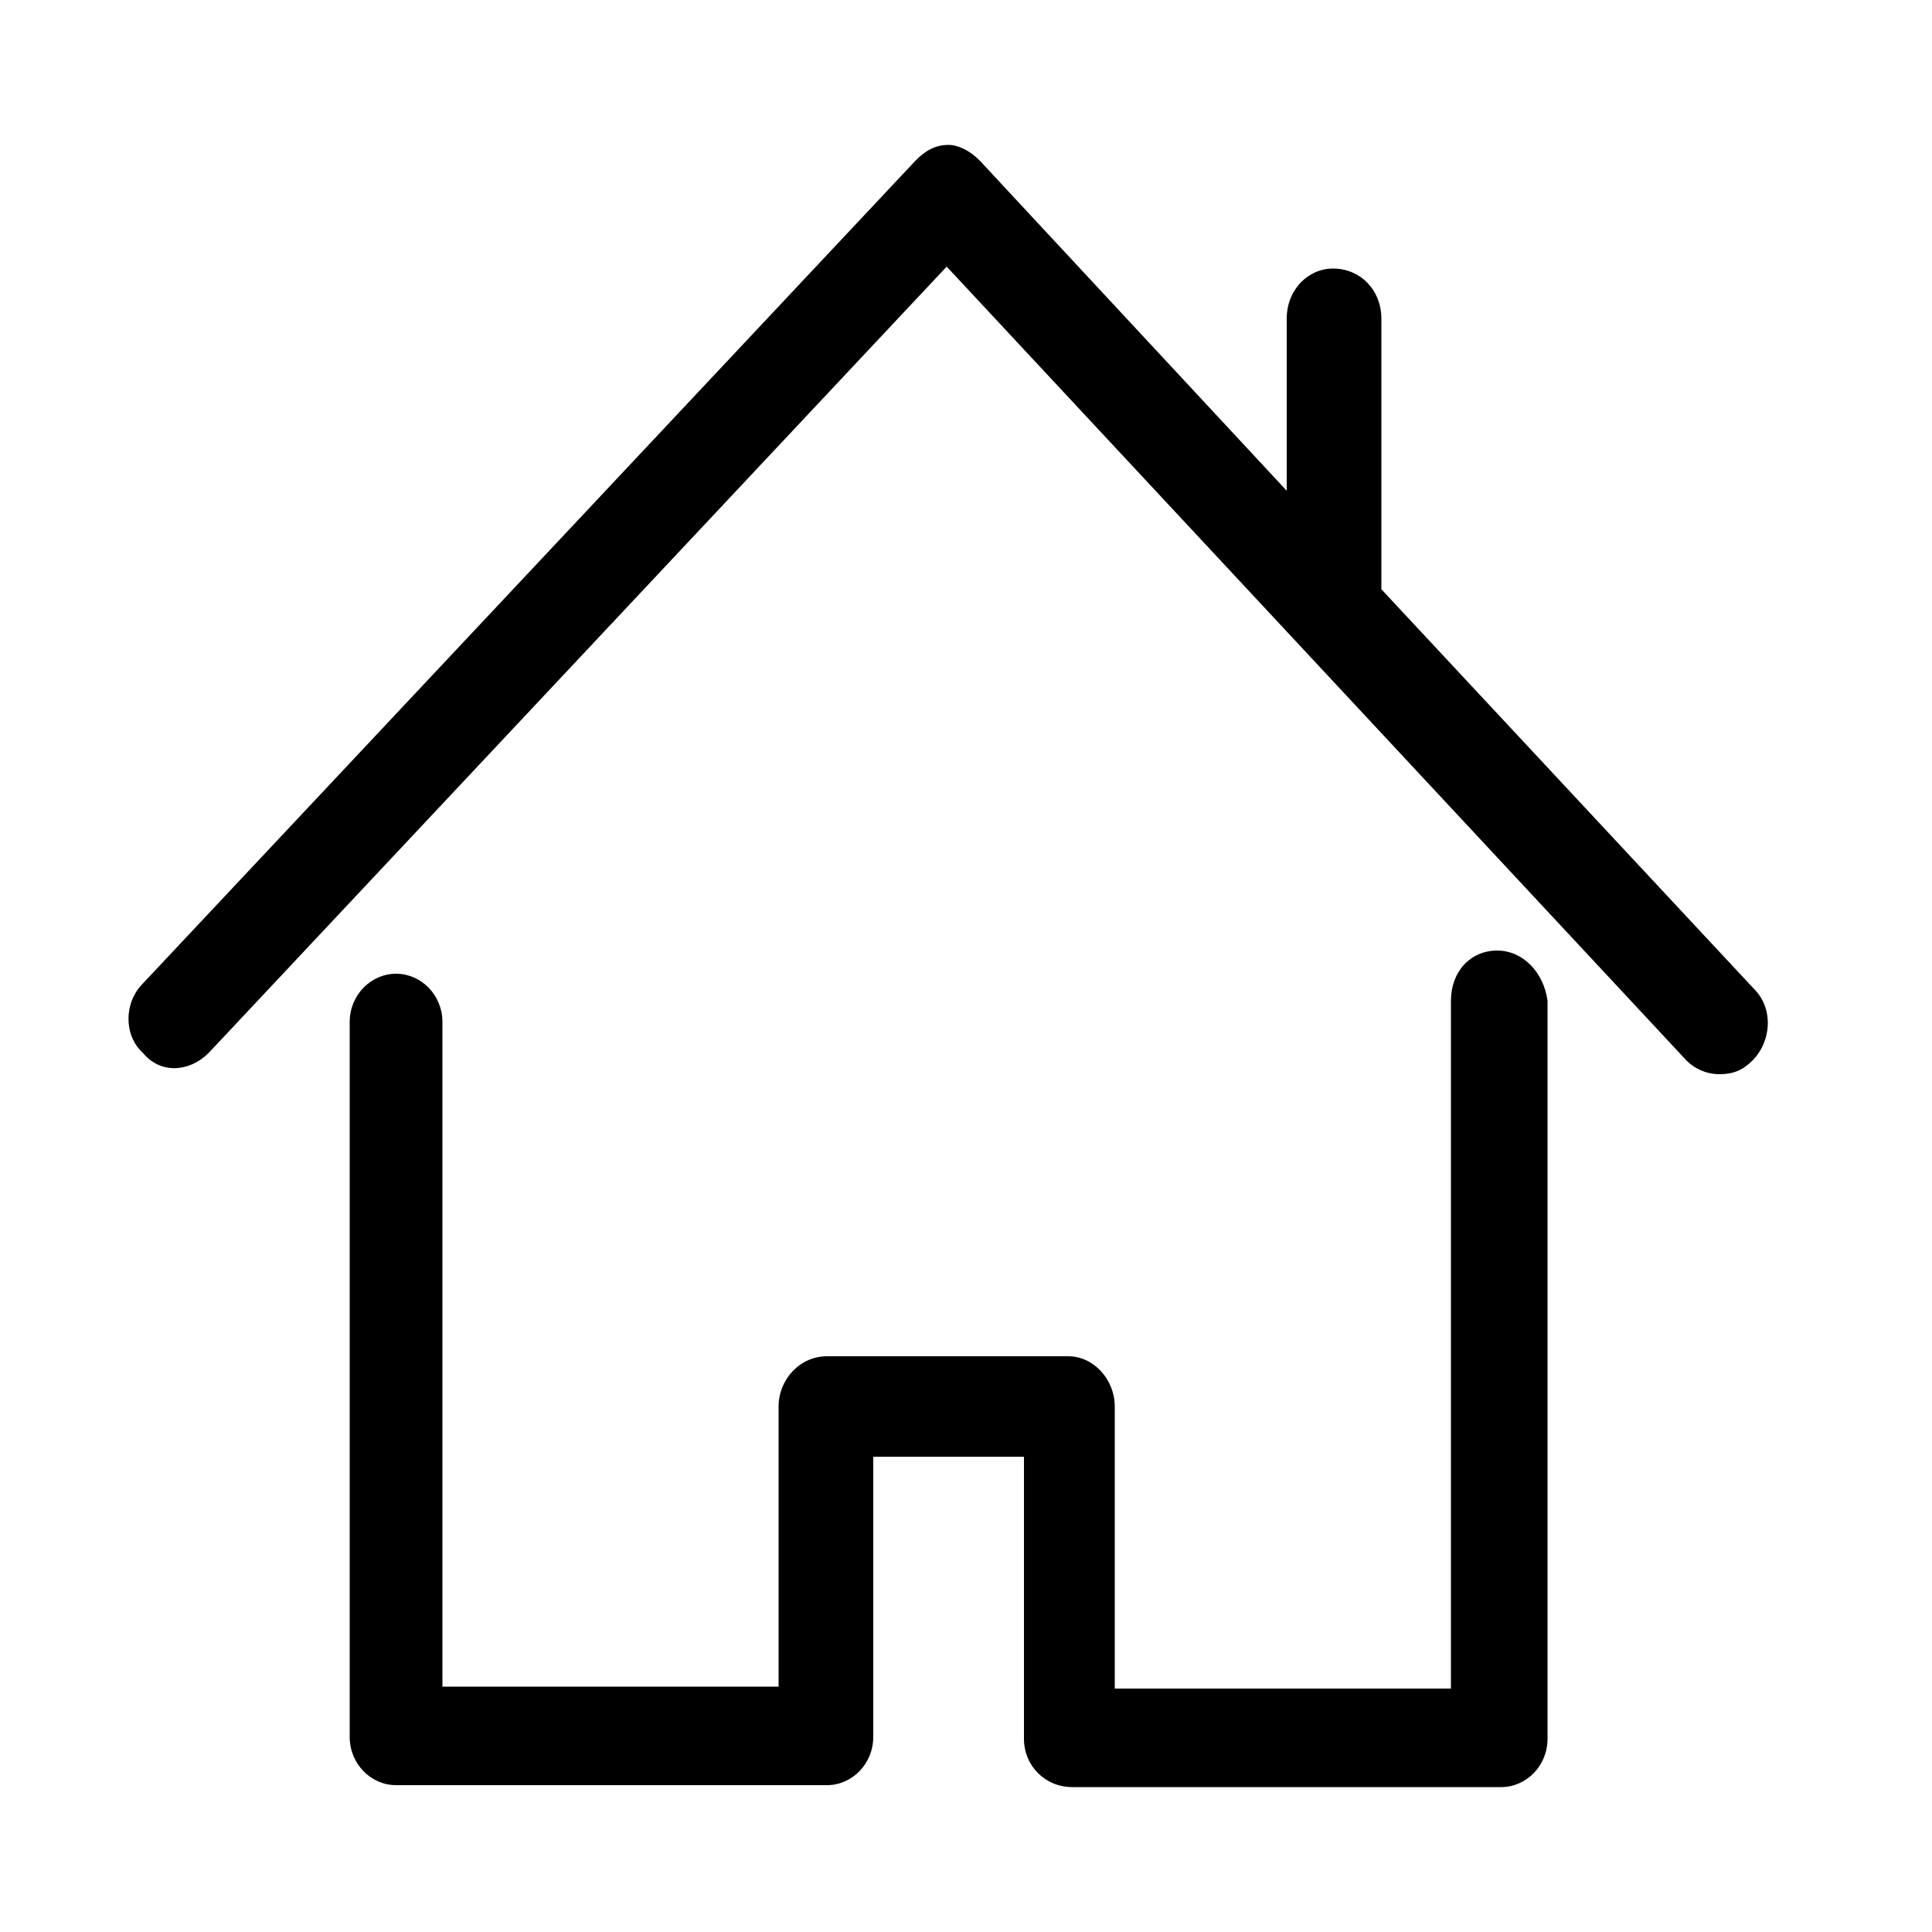 <?xml version="1.0" encoding="utf-8"?>
<!-- Generator: Adobe Illustrator 18.1.1, SVG Export Plug-In . SVG Version: 6.00 Build 0)  -->
<!DOCTYPE svg PUBLIC "-//W3C//DTD SVG 1.0//EN" "http://www.w3.org/TR/2001/REC-SVG-20010904/DTD/svg10.dtd">
<svg version="1.0" id="Layer_1" xmlns:x="http://ns.adobe.com/Extensibility/1.0/" xmlns:i="http://ns.adobe.com/AdobeIllustrator/10.0/" xmlns:graph="http://ns.adobe.com/Graphs/1.0/"
	 xmlns="http://www.w3.org/2000/svg" xmlns:xlink="http://www.w3.org/1999/xlink" x="0px" y="0px" viewBox="0 0 100 100"
	 style="enable-background:new 0 0 100 100;" xml:space="preserve">
<g>
	<path d="M77.5,49.2c-1.4,0-2.4,1.1-2.4,2.6v35.6H57.7V72.8c0-1.4-1.1-2.6-2.4-2.6H42.8c-1.4,0-2.5,1.2-2.5,2.6v14.5H22.9V52.9
		c0-1.4-1.1-2.5-2.4-2.5c-1.3,0-2.4,1.1-2.4,2.5v37c0,1.4,1.1,2.5,2.4,2.5h22.3c1.3,0,2.4-1.1,2.4-2.5V75.4h7.8V90
		c0,1.4,1.1,2.5,2.5,2.5h22.2c1.3,0,2.4-1.1,2.4-2.5V51.8C79.9,50.3,78.8,49.2,77.5,49.2z"/>
	<path d="M90.8,51.2L71.5,30.5V16.5c0-1.5-1.1-2.6-2.5-2.6c-1.3,0-2.4,1.1-2.4,2.6v8.9L50.7,8.3c-0.5-0.5-1.1-0.8-1.6-0.8
		c-0.7,0-1.2,0.3-1.7,0.8l-40,42.6c-1,1-1,2.7,0,3.6c0.9,1.1,2.4,1,3.4,0L49,13.8l38.3,41.1c0.4,0.4,1,0.7,1.7,0.7
		c0.7,0,1.2-0.2,1.7-0.7C91.7,53.9,91.8,52.2,90.8,51.2z"/>
</g>
</svg>
